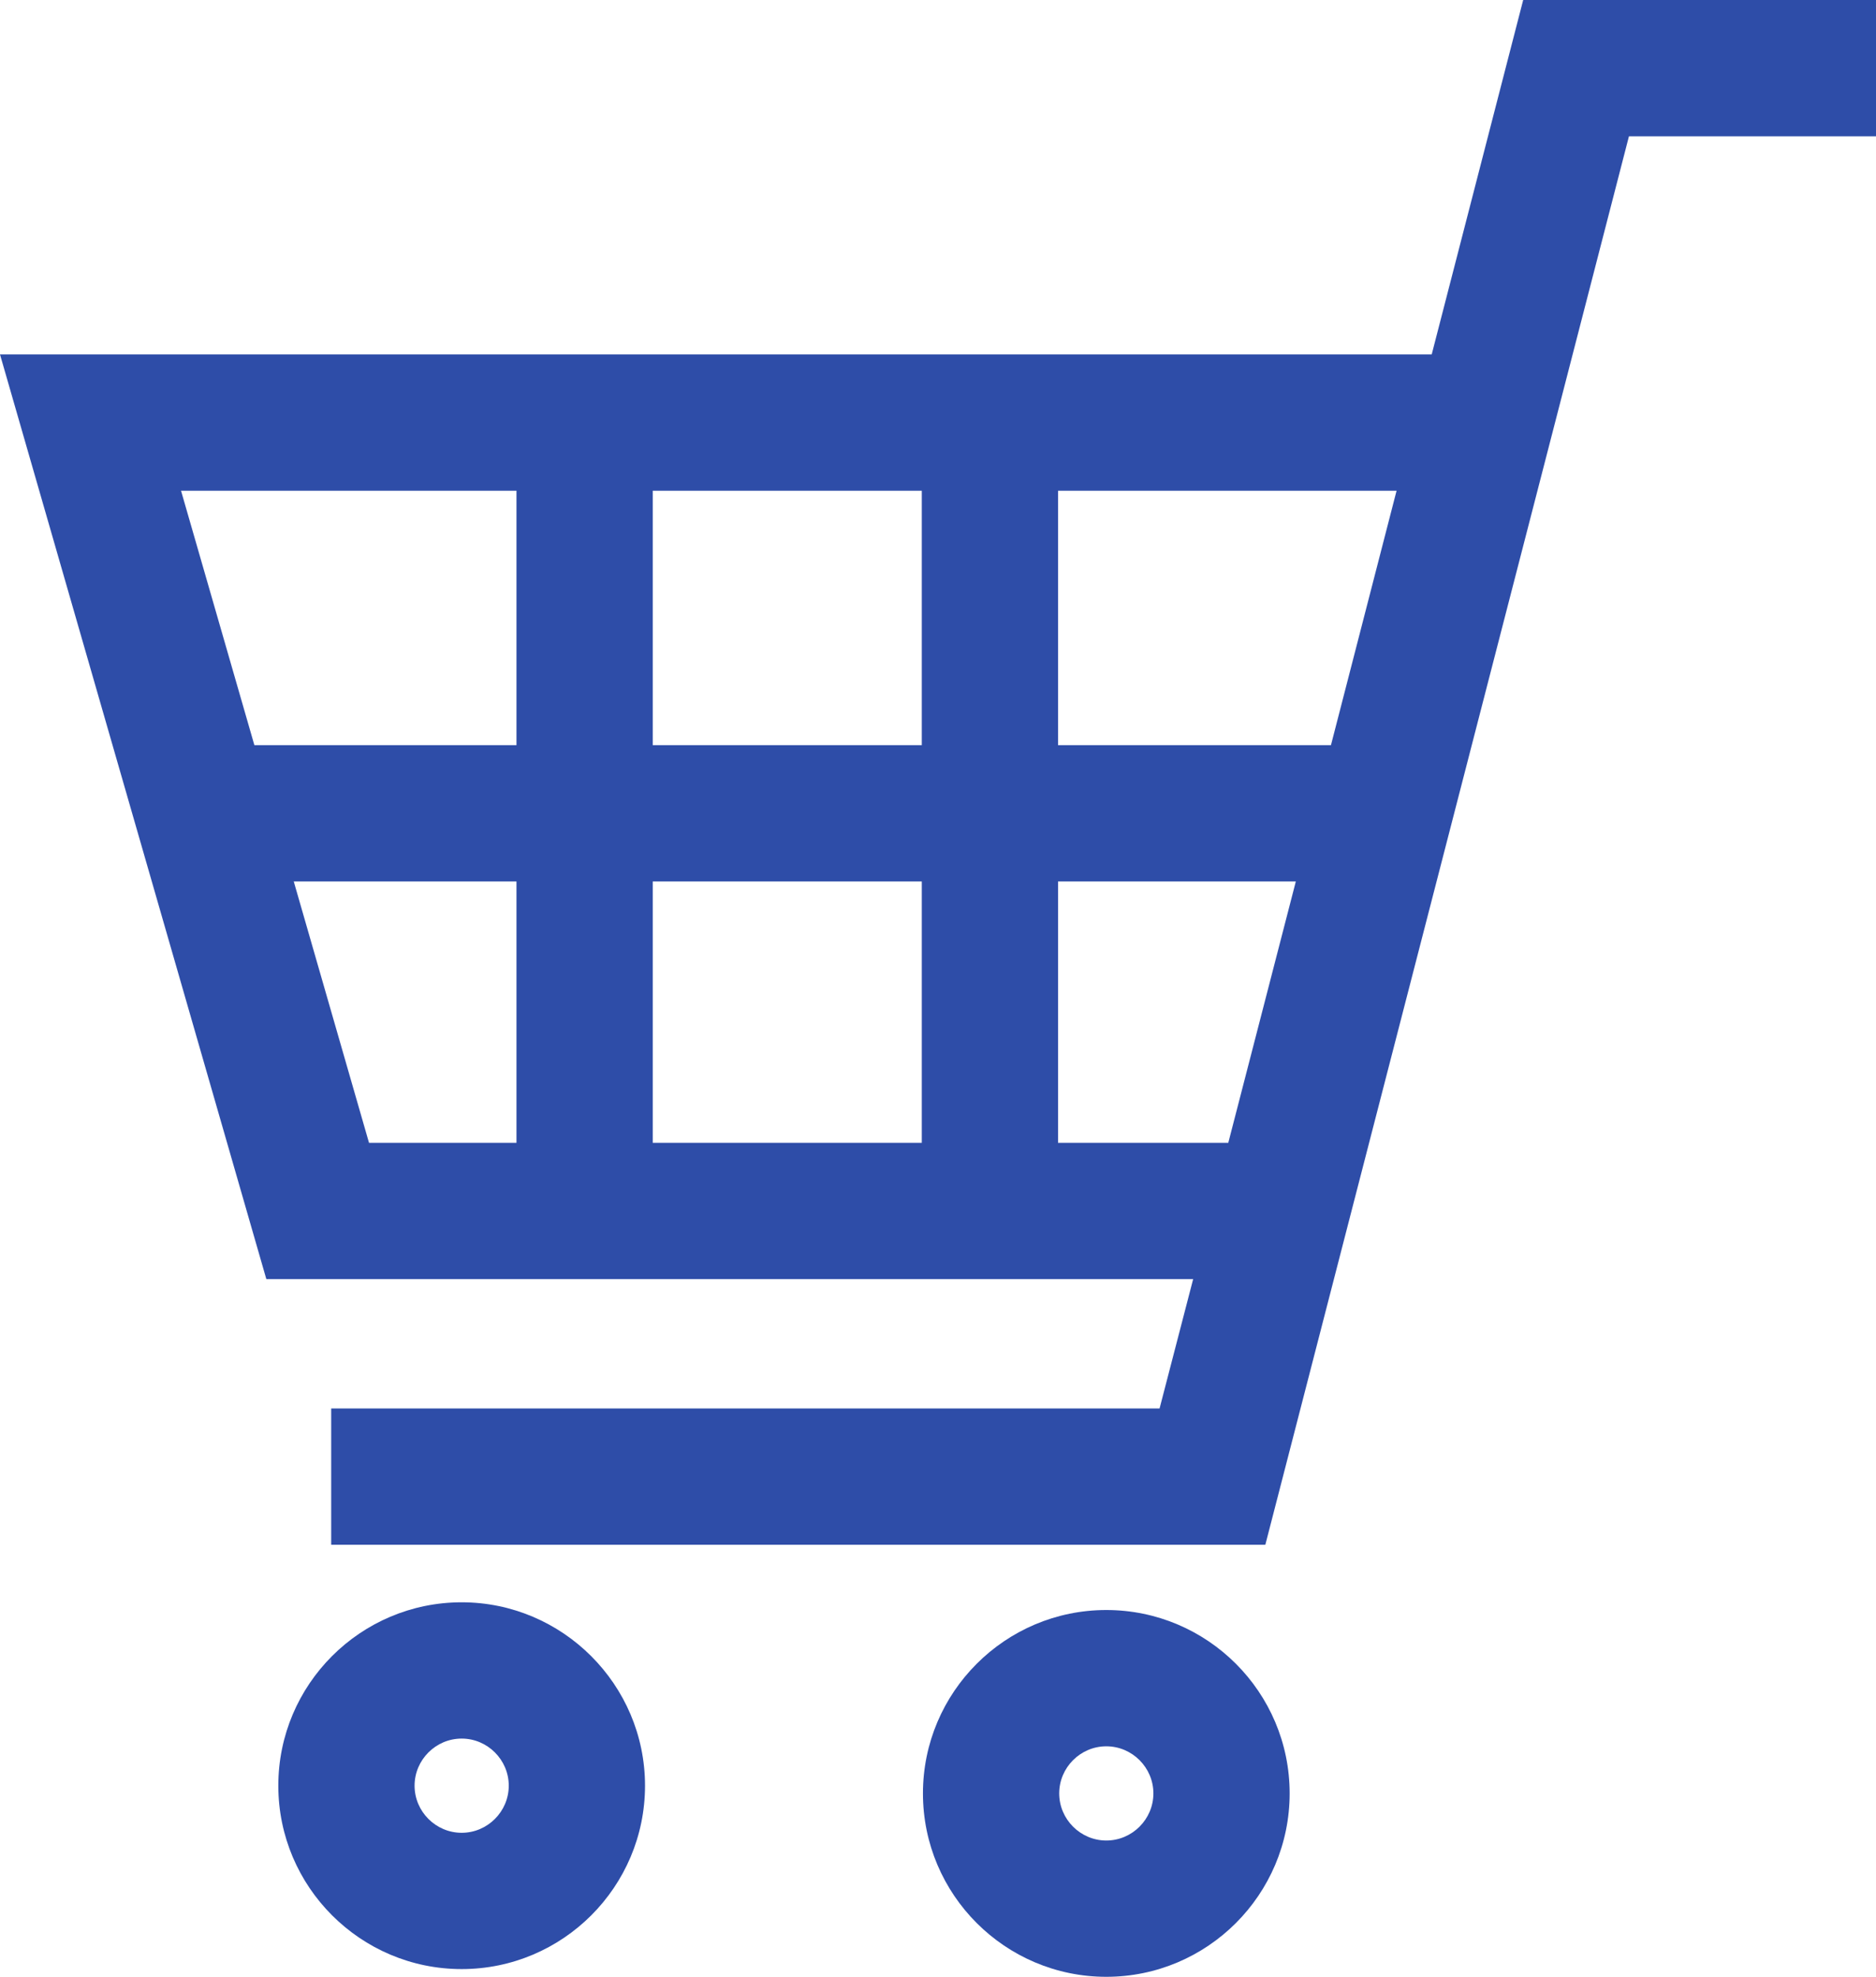 <?xml version="1.0" encoding="utf-8"?>
<!-- Generator: Adobe Illustrator 24.3.0, SVG Export Plug-In . SVG Version: 6.00 Build 0)  -->
<svg version="1.1" id="_x32_" xmlns="http://www.w3.org/2000/svg" xmlns:xlink="http://www.w3.org/1999/xlink" x="0px" y="0px"
	 viewBox="0 0 486 512" style="enable-background:new 0 0 486 512;" xml:space="preserve">
<style type="text/css">
	.st0{fill:#2E4DA8;}
</style>
<g>
	<path class="st0" d="M394.6,0l-23.7,91.8H0l69,239.5h240.1l-8.7,33.5H85.8v35.3h242L422,35.3h64V0H394.6z M274.1,296v-67.7h61.6
		L318.2,296H274.1z M361.8,127.1l-17,65.9h-70.7v-65.9C274.1,127.1,361.8,127.1,361.8,127.1z M238.8,228.3V296h-69.7v-67.7H238.8z
		 M238.8,127.1V193h-69.7v-65.9C169.2,127.1,238.8,127.1,238.8,127.1z M133.8,127.1V193H65.9l-19-65.9
		C46.9,127.1,133.8,127.1,133.8,127.1z M133.8,228.3V296H95.6l-19.5-67.7H133.8z"/>
	<path class="st0" d="M119.6,415c-26.2,0-47.5,21.3-47.5,47.5S93.4,510,119.6,510s47.5-21.3,47.5-47.5S145.7,415,119.6,415z
		 M119.6,474.7c-6.7,0-12.2-5.5-12.2-12.2s5.5-12.2,12.2-12.2c6.7,0,12.2,5.5,12.2,12.2S126.3,474.7,119.6,474.7z"/>
	<path class="st0" d="M286.6,417c-26.2,0-47.5,21.3-47.5,47.5c0,26.2,21.3,47.5,47.5,47.5s47.5-21.3,47.5-47.5
		C334.1,438.3,312.8,417,286.6,417z M286.6,476.7c-6.7,0-12.2-5.5-12.2-12.2c0-6.7,5.5-12.2,12.2-12.2s12.2,5.5,12.2,12.2
		C298.8,471.2,293.3,476.7,286.6,476.7z"/>
</g>
</svg>
